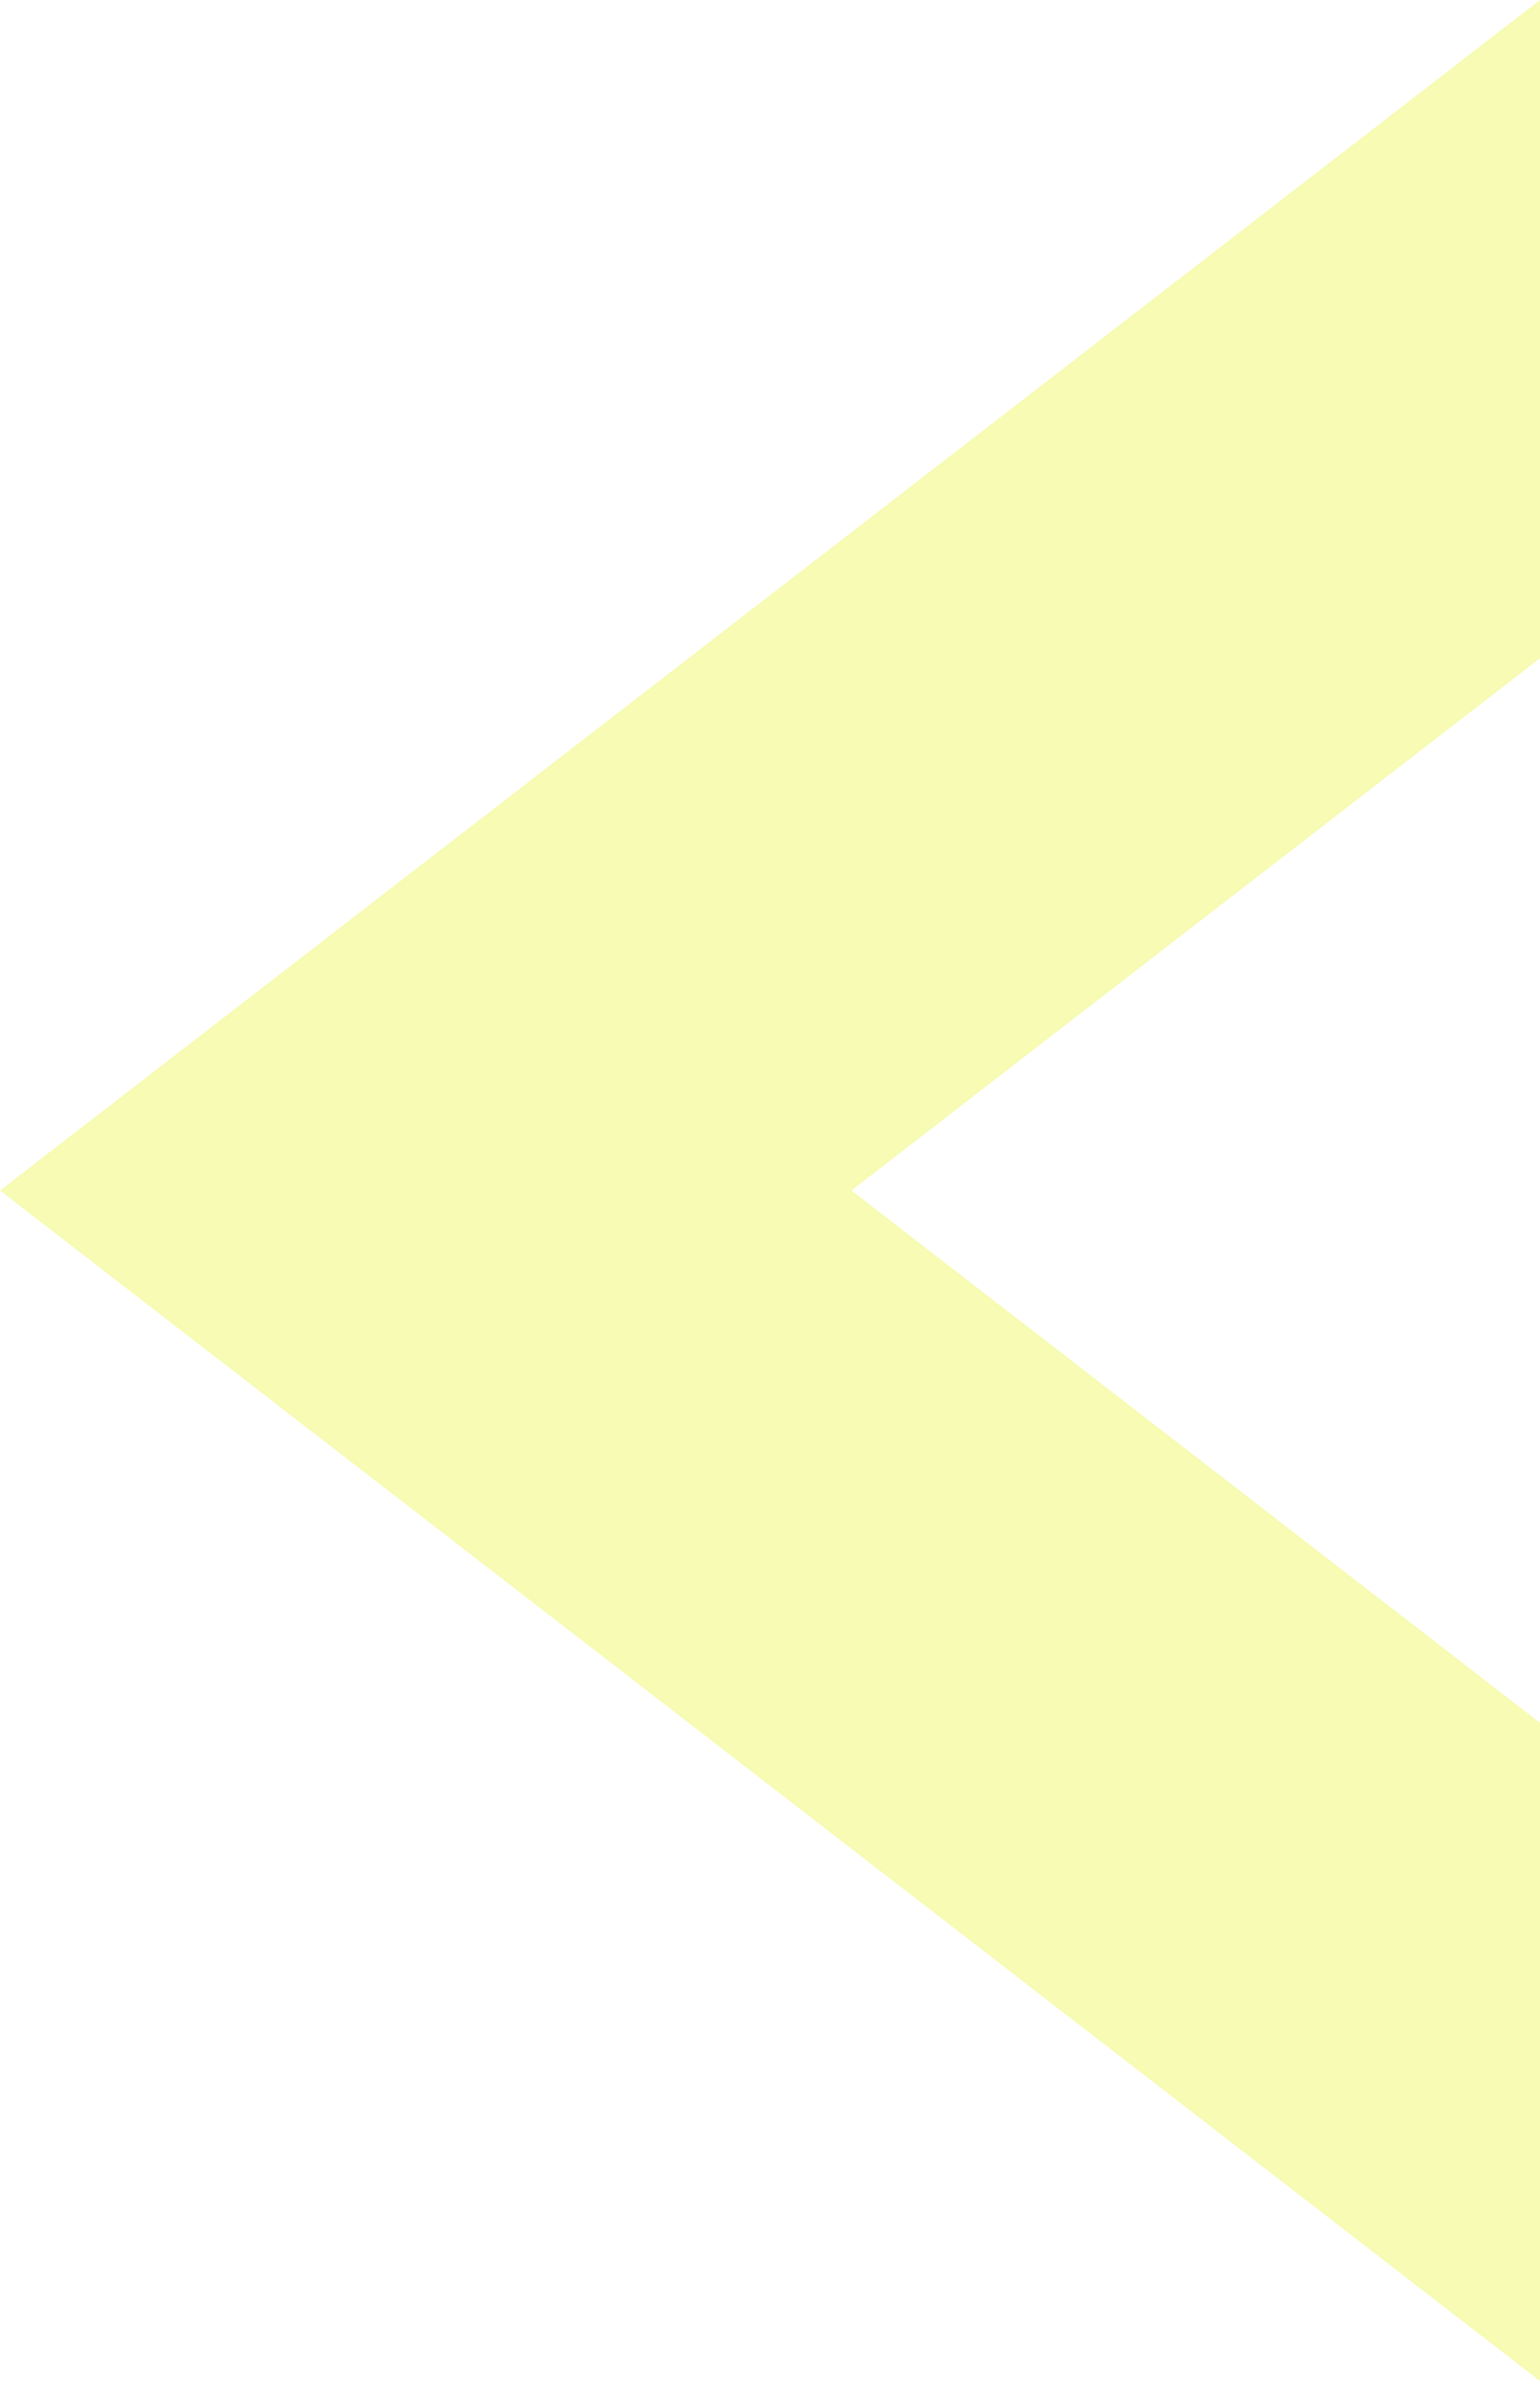 <svg xmlns="http://www.w3.org/2000/svg" width="502.545" height="776.949" viewBox="0 0 502.545 776.949">
  <path id="Pfad_17" data-name="Pfad 17" d="M503.994,778.759V563.969L279.3,390.278,503.994,216.588V1.81L1.45,390.278l124.052,95.9Z" transform="translate(-1.449 -1.81)" fill="#e4f004" opacity="0.303"/>
</svg>
